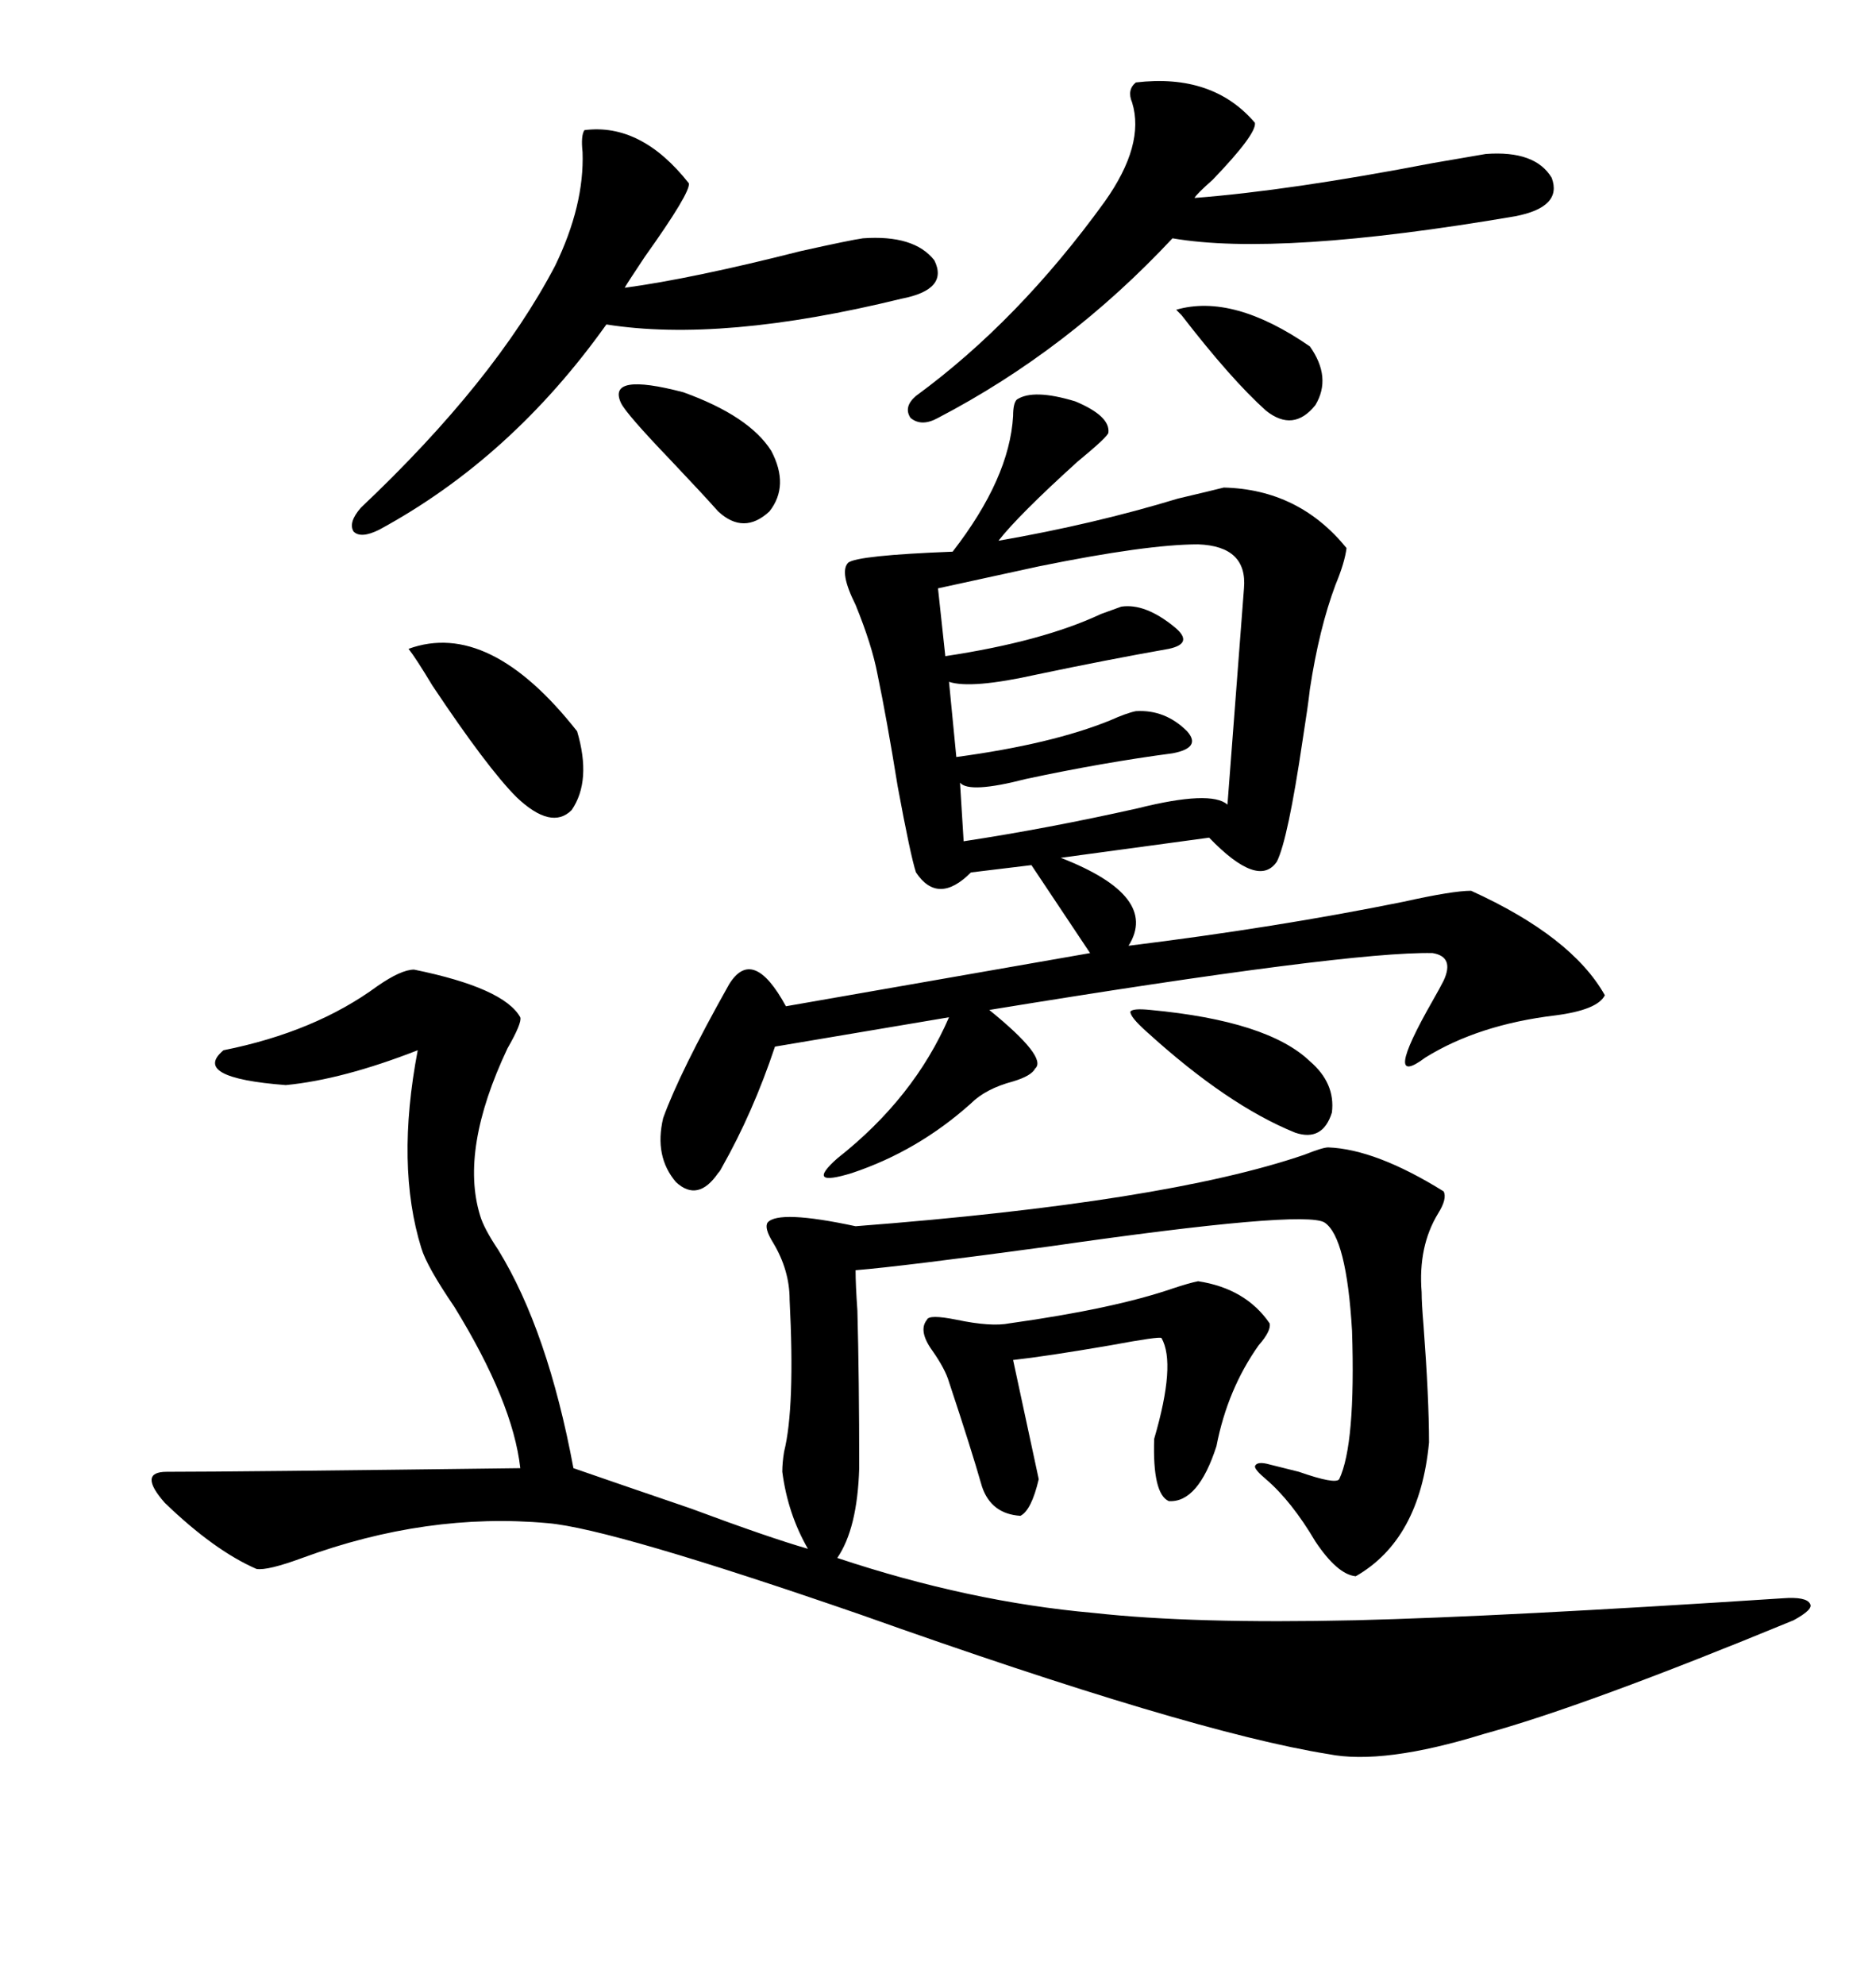 <svg xmlns="http://www.w3.org/2000/svg" xmlns:xlink="http://www.w3.org/1999/xlink" width="300" height="317.285"><path d="M212.40 183.40L212.40 183.40Q220.02 183.69 230.86 190.43L230.86 190.43Q231.45 191.60 229.98 193.95L229.98 193.95Q226.76 199.22 227.34 206.54L227.34 206.54Q227.34 208.30 227.64 211.82L227.64 211.82Q228.52 223.54 228.52 230.57L228.52 230.57Q227.05 246.09 216.80 251.95L216.80 251.95Q213.87 251.66 210.35 246.39L210.35 246.39Q206.54 239.94 202.44 236.43L202.44 236.43Q200.68 234.96 200.68 234.38L200.68 234.38Q200.98 233.50 203.03 234.08L203.03 234.08Q204.20 234.38 207.71 235.25L207.71 235.25Q213.57 237.30 214.16 236.43L214.16 236.43Q216.80 230.86 216.21 212.70L216.21 212.70Q215.33 197.75 211.82 195.41L211.82 195.41Q208.59 193.36 167.87 199.22L167.87 199.22Q144.14 202.44 136.82 203.03L136.82 203.03Q136.82 205.37 137.11 209.47L137.11 209.47Q137.40 220.31 137.40 234.67L137.40 234.67Q137.11 244.34 133.89 249.02L133.89 249.02Q154.98 256.05 174.90 257.81L174.90 257.81Q190.72 259.57 216.80 258.98L216.80 258.98Q240.23 258.40 285.06 255.47L285.06 255.47Q288.87 255.18 289.45 256.35L289.45 256.35Q290.04 257.23 286.82 258.98L286.82 258.98Q253.42 272.75 237.30 277.15L237.30 277.15Q221.19 282.13 212.40 280.37L212.40 280.37Q190.43 276.86 137.70 258.11L137.70 258.11Q97.85 244.34 87.60 243.46L87.60 243.46Q68.26 241.70 48.34 249.02L48.34 249.02Q42.77 251.07 41.02 250.78L41.02 250.78Q34.28 247.85 26.37 240.23L26.37 240.23Q21.97 235.25 26.66 235.25L26.66 235.25Q37.79 235.25 83.20 234.67L83.20 234.67Q82.03 224.12 72.66 208.89L72.66 208.89Q68.26 202.44 67.38 199.51L67.38 199.51Q63.28 186.33 66.80 167.87L66.80 167.87Q54.79 172.56 45.70 173.44L45.70 173.44Q30.47 172.27 35.74 167.87L35.74 167.87Q50.39 164.94 60.35 157.62L60.35 157.62Q64.16 154.98 66.21 154.98L66.21 154.98Q80.57 157.91 83.20 162.60L83.20 162.60Q83.50 163.48 81.15 167.58L81.15 167.58Q73.54 183.69 76.76 194.24L76.76 194.24Q77.34 196.29 79.69 199.80L79.69 199.80Q87.60 212.70 91.70 234.67L91.70 234.67Q98.44 237.01 110.45 241.11L110.45 241.11Q123.05 245.80 129.20 247.56L129.20 247.56Q125.98 241.99 125.10 235.25L125.10 235.25Q125.10 233.79 125.39 232.03L125.39 232.03Q127.15 225 126.27 207.71L126.27 207.71Q126.27 203.03 123.63 198.63L123.63 198.63Q122.17 196.29 122.75 195.41L122.75 195.41Q124.51 193.36 136.82 196.00L136.82 196.00Q186.33 192.19 208.59 184.57L208.59 184.57Q211.52 183.40 212.40 183.40ZM162.60 63.87L162.60 63.87Q165.23 62.11 171.97 64.16L171.97 64.16Q177.54 66.50 177.25 69.14L177.25 69.14Q177.25 69.73 172.27 73.83L172.27 73.83Q162.89 82.32 159.67 86.43L159.67 86.43Q174.90 83.79 188.38 79.69L188.38 79.69Q193.36 78.52 195.70 77.93L195.70 77.93Q207.71 78.22 215.33 87.60L215.33 87.60Q215.04 89.94 213.57 93.46L213.57 93.46Q210.94 100.49 209.47 110.16L209.47 110.16Q209.18 112.79 208.30 118.36L208.30 118.36Q205.96 134.18 204.20 137.70L204.20 137.70Q201.27 142.09 193.36 133.89L193.36 133.89L169.63 137.11Q185.45 143.26 180.47 151.17L180.47 151.17Q204.20 148.24 224.41 144.14L224.41 144.14Q232.32 142.38 235.25 142.38L235.25 142.38Q251.37 149.71 256.64 159.08L256.64 159.08Q255.47 161.43 248.73 162.30L248.73 162.30Q236.43 163.77 227.93 169.04L227.93 169.04Q220.90 174.32 229.10 159.96L229.10 159.96Q230.27 157.91 230.86 156.74L230.86 156.74Q232.62 152.93 229.10 152.34L229.10 152.34Q215.63 152.05 158.20 161.43L158.20 161.43Q167.58 169.04 165.53 170.80L165.53 170.80Q164.94 171.97 162.01 172.85L162.01 172.85Q157.62 174.02 155.27 176.37L155.27 176.37Q146.78 183.98 136.23 187.50L136.23 187.50Q132.42 188.67 131.84 188.09L131.84 188.09Q131.25 187.50 133.89 185.16L133.89 185.16Q146.19 175.49 151.76 162.60L151.76 162.60L123.93 167.29Q120.41 177.83 115.43 186.62L115.43 186.62Q115.14 187.21 114.84 187.50L114.84 187.50Q111.62 192.19 108.11 188.96L108.11 188.96Q104.59 184.86 106.05 178.71L106.05 178.71Q108.69 171.39 116.60 157.32L116.60 157.32Q120.41 151.17 125.68 160.84L125.68 160.84L174.32 152.34L164.94 138.28L155.27 139.45Q150 144.73 146.48 139.45L146.48 139.45Q145.61 136.82 143.55 125.68L143.55 125.68Q141.80 114.84 140.33 107.81L140.33 107.81Q139.45 103.13 136.82 96.68L136.82 96.68Q134.18 91.41 135.64 89.94L135.64 89.94Q137.11 88.77 152.34 88.18L152.34 88.18Q161.43 76.46 162.01 66.50L162.01 66.50Q162.01 64.45 162.60 63.87ZM191.60 87.01L191.60 87.01Q183.40 87.01 166.11 90.53L166.11 90.53Q156.74 92.58 150 94.04L150 94.04L151.17 104.88Q166.70 102.54 176.07 98.14L176.07 98.14Q178.42 97.27 179.30 96.97L179.30 96.97Q183.11 96.39 187.79 100.20L187.79 100.20Q191.02 102.83 186.91 103.71L186.91 103.71Q176.95 105.47 165.82 107.81L165.82 107.81Q155.27 110.16 151.76 108.98L151.76 108.98L152.93 121.00Q168.16 118.95 177.54 115.14L177.54 115.14Q180.18 113.96 181.64 113.67L181.64 113.67Q186.33 113.38 189.84 116.89L189.84 116.89Q192.19 119.53 187.50 120.41L187.50 120.41Q176.37 121.88 164.06 124.51L164.06 124.51Q154.98 126.86 153.52 125.10L153.52 125.10L154.10 134.47Q167.58 132.42 181.93 129.20L181.93 129.20Q193.65 126.27 196.29 128.61L196.29 128.61L198.93 94.04Q199.51 87.30 191.60 87.01ZM93.46 20.80L93.46 20.80Q102.54 19.63 110.16 29.30L110.16 29.30Q110.45 30.76 103.13 41.02L103.13 41.02Q100.20 45.41 99.90 46.00L99.90 46.00Q110.74 44.53 128.03 40.14L128.03 40.14Q135.94 38.38 137.99 38.09L137.99 38.09Q146.19 37.50 149.41 41.60L149.41 41.60Q151.76 46.29 144.14 47.75L144.14 47.75Q115.43 54.79 96.97 51.86L96.97 51.86Q81.74 73.24 60.64 84.67L60.64 84.67Q57.71 86.13 56.54 84.96L56.54 84.96Q55.66 83.50 57.71 81.15L57.71 81.15Q79.10 60.94 88.77 42.48L88.77 42.48Q93.46 32.81 93.16 24.32L93.16 24.32Q92.87 21.68 93.46 20.80ZM181.64 13.18L181.64 13.18Q193.95 11.72 200.68 19.63L200.68 19.63Q200.98 21.39 193.95 28.71L193.95 28.71Q191.31 31.05 191.02 31.64L191.02 31.64Q206.25 30.47 229.10 26.07L229.10 26.07Q235.84 24.90 237.60 24.61L237.60 24.61Q245.51 24.02 248.14 28.42L248.14 28.42Q249.90 33.11 242.29 34.57L242.29 34.57Q204.49 41.02 187.50 38.09L187.50 38.09Q170.80 55.96 150 66.80L150 66.80Q147.36 68.26 145.61 66.80L145.61 66.80Q144.43 65.04 146.48 63.28L146.48 63.28Q162.89 51.27 176.66 32.23L176.66 32.23Q183.11 23.14 181.05 16.41L181.05 16.41Q180.18 14.36 181.64 13.18ZM191.60 204.79L191.60 204.79Q199.22 205.96 203.03 211.52L203.03 211.52Q203.32 212.70 201.27 215.04L201.27 215.04Q196.29 222.07 194.53 231.15L194.53 231.15Q191.60 240.23 186.91 239.94L186.91 239.94Q184.28 238.77 184.57 229.98L184.57 229.98Q188.09 217.97 185.74 213.87L185.74 213.87Q185.45 213.57 177.54 215.04L177.54 215.04Q167.29 216.80 162.01 217.38L162.01 217.38L166.11 236.43Q164.94 241.41 163.18 242.29L163.18 242.29Q158.50 241.99 157.03 237.60L157.03 237.60Q155.27 231.45 151.76 220.90L151.76 220.90Q151.17 218.85 149.12 215.92L149.12 215.92Q146.78 212.70 148.24 210.94L148.24 210.94Q148.54 210.06 152.93 210.94L152.93 210.94Q158.50 212.11 161.43 211.52L161.43 211.52Q178.13 209.18 187.50 205.96L187.50 205.96Q190.14 205.08 191.60 204.79ZM65.33 103.71L65.33 103.71Q78.22 99.02 92.29 116.89L92.29 116.89Q94.63 124.80 91.41 129.49L91.41 129.49Q88.18 132.71 82.62 127.44L82.62 127.44Q77.93 122.75 69.14 109.57L69.14 109.57Q66.50 105.18 65.33 103.71ZM183.98 161.43L183.98 161.43Q202.73 163.18 209.47 169.63L209.47 169.63Q213.57 173.14 212.99 177.83L212.99 177.83Q211.52 182.52 207.13 181.05L207.13 181.05Q196.29 176.66 183.40 164.94L183.40 164.94Q180.76 162.60 180.76 161.72L180.76 161.72Q181.05 161.13 183.98 161.43ZM99.32 64.45L99.32 64.45Q96.97 59.47 109.28 62.70L109.28 62.70Q119.82 66.50 123.34 72.07L123.34 72.07Q126.27 77.64 123.05 81.74L123.05 81.74Q118.95 85.55 114.84 81.74L114.84 81.74Q112.50 79.10 107.23 73.54L107.23 73.54Q100.20 66.21 99.32 64.45ZM188.09 49.51L188.09 49.51Q197.17 46.88 209.47 55.37L209.47 55.37Q212.99 60.35 210.35 64.75L210.35 64.75Q206.84 69.14 202.44 65.63L202.44 65.63Q196.88 60.64 188.96 50.39L188.96 50.39Q188.38 49.80 188.09 49.51Z"/></svg>

